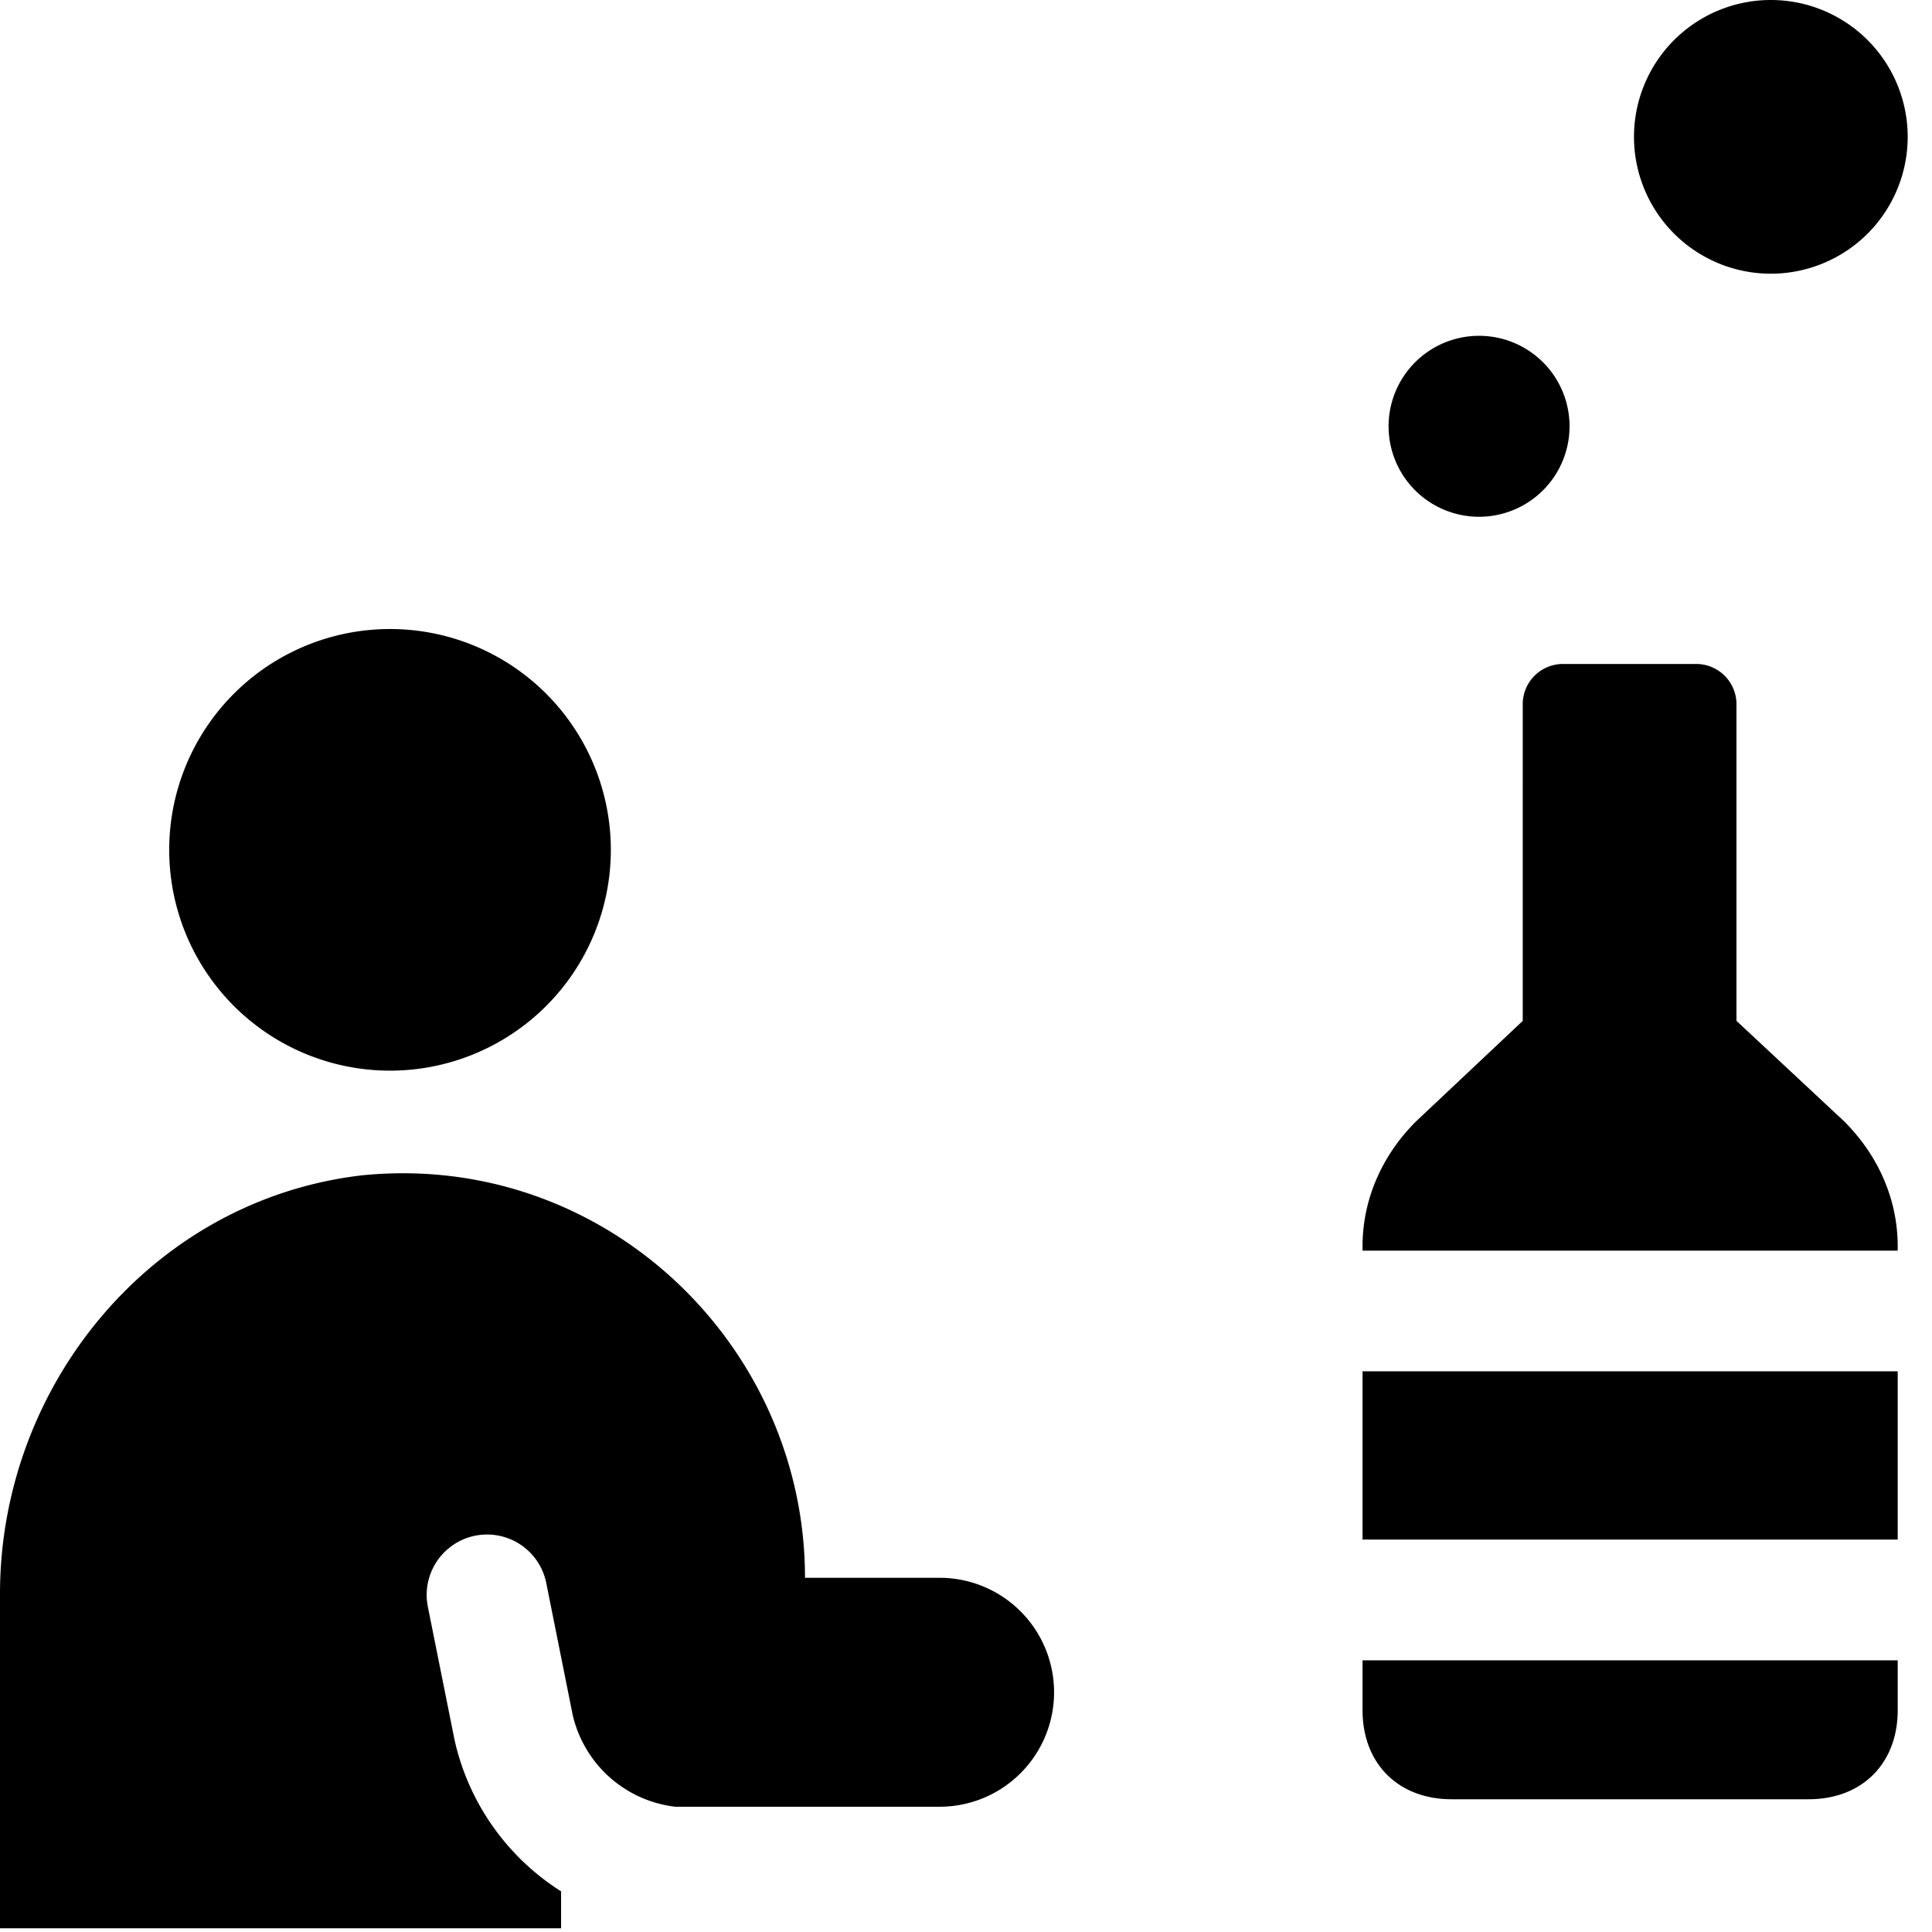 <svg xmlns="http://www.w3.org/2000/svg" fill="none" viewBox="0 0 24 24"><path fill="#000000" fill-rule="evenodd" d="M21.998 3.4a1.7 1.7 0 1 0 0 -3.4 1.7 1.7 0 0 0 0 3.4Zm-0.427 5.35v3.931l1.338 1.249c0.444 0.443 0.665 0.997 0.665 1.55v0.056h-6.648v-0.055c0 -0.554 0.221 -1.108 0.665 -1.551l1.325 -1.248V8.748a0.5 0.5 0 0 1 0.5 -0.5h1.655a0.5 0.5 0 0 1 0.5 0.5Zm-4.645 8.286v2.089h6.648v-2.09h-6.648Zm6.648 3.589h-6.648v0.618c0 0.665 0.443 1.108 1.108 1.108h4.432c0.665 0 1.108 -0.443 1.108 -1.108v-0.618ZM19.497 5.262a1.124 1.124 0 1 1 -2.247 0 1.124 1.124 0 0 1 2.247 0ZM4.845 13.3a2.743 2.743 0 1 0 0 -5.486 2.743 2.743 0 0 0 0 5.486ZM0 19.8v4.154h6.97v-0.459a3 3 0 0 1 -1.323 -1.879l-0.003 -0.015 -0.329 -1.641a0.75 0.75 0 1 1 1.471 -0.295l0.327 1.633a1.485 1.485 0 0 0 1.276 1.146h3.283a1.422 1.422 0 1 0 0 -2.844H10c0 -2.9 -2.5 -5.3 -5.5 -5 -2.6 0.3 -4.5 2.6 -4.5 5.2Z" clip-rule="evenodd" stroke-width="1"></path></svg>